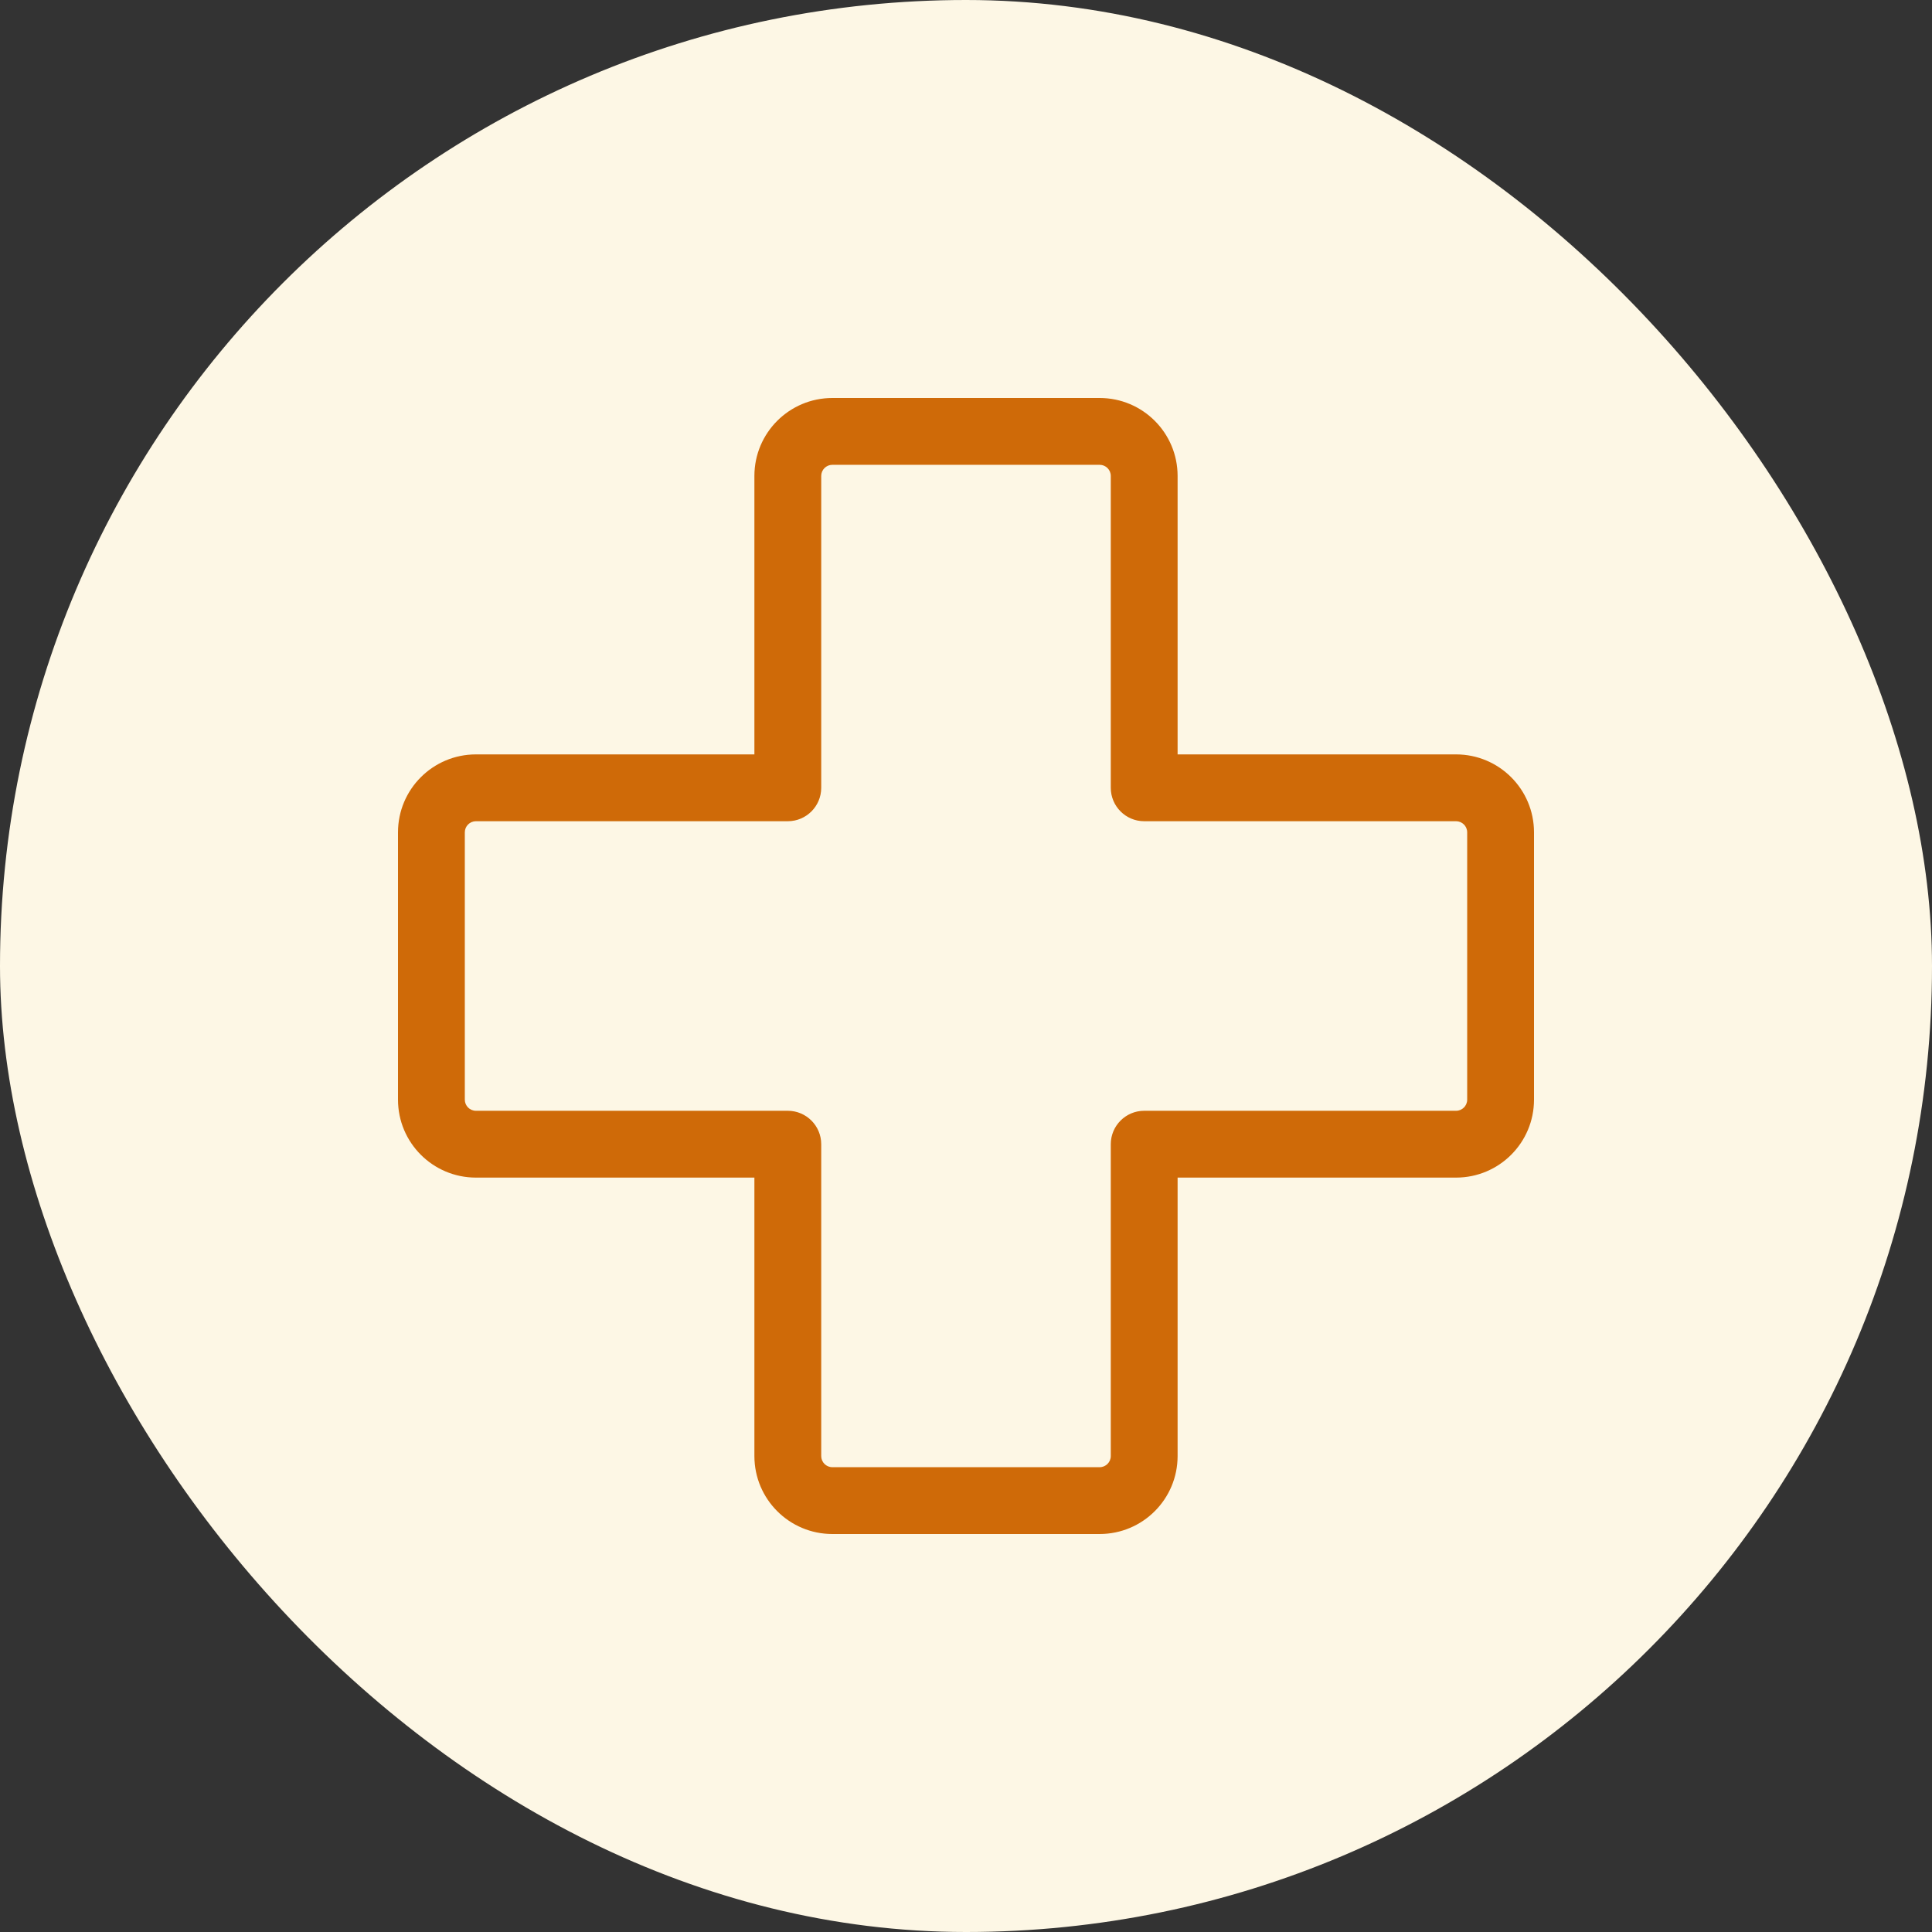 <svg width="80" height="80" viewBox="0 0 80 80" fill="none" xmlns="http://www.w3.org/2000/svg">
<rect x="0" y="0" width="80" height="80" fill="#333333" stroke="none"/>
<rect width="80" height="80" rx="40" fill="#FDF7E5"/>
<g clip-path="url(#clip0_193_107)">
<path d="M60.292 31.238H48.762V19.708C48.762 17.925 47.317 16.48 45.534 16.48H34.466C32.683 16.48 31.238 17.925 31.238 19.708V31.238H19.708C17.925 31.238 16.48 32.683 16.48 34.466V45.534C16.48 47.317 17.925 48.762 19.708 48.762H31.238V60.292C31.238 62.075 32.683 63.52 34.466 63.52H45.534C47.317 63.52 48.762 62.075 48.762 60.292V48.762H60.292C62.075 48.762 63.52 47.317 63.52 45.534V34.466C63.52 32.683 62.075 31.238 60.292 31.238ZM60.753 45.534C60.753 45.789 60.546 45.995 60.292 45.995H47.379C46.615 45.995 45.995 46.615 45.995 47.379V60.292C45.995 60.546 45.789 60.753 45.534 60.753H34.466C34.211 60.753 34.005 60.547 34.005 60.292V47.379C34.005 46.615 33.385 45.995 32.621 45.995H19.708C19.453 45.995 19.247 45.789 19.247 45.534V34.466C19.247 34.211 19.453 34.005 19.708 34.005H32.621C33.385 34.005 34.005 33.385 34.005 32.621V19.708C34.005 19.453 34.211 19.247 34.466 19.247H45.534C45.789 19.247 45.995 19.453 45.995 19.708V32.621C45.995 33.385 46.615 34.005 47.379 34.005H60.292C60.546 34.005 60.753 34.211 60.753 34.466V45.534Z" fill="#CF6A08"/>
</g>
<defs>
<clipPath id="clip0_193_107">
<rect width="48" height="48" fill="white" transform="translate(16 16)"/>
</clipPath>
</defs>
</svg>
